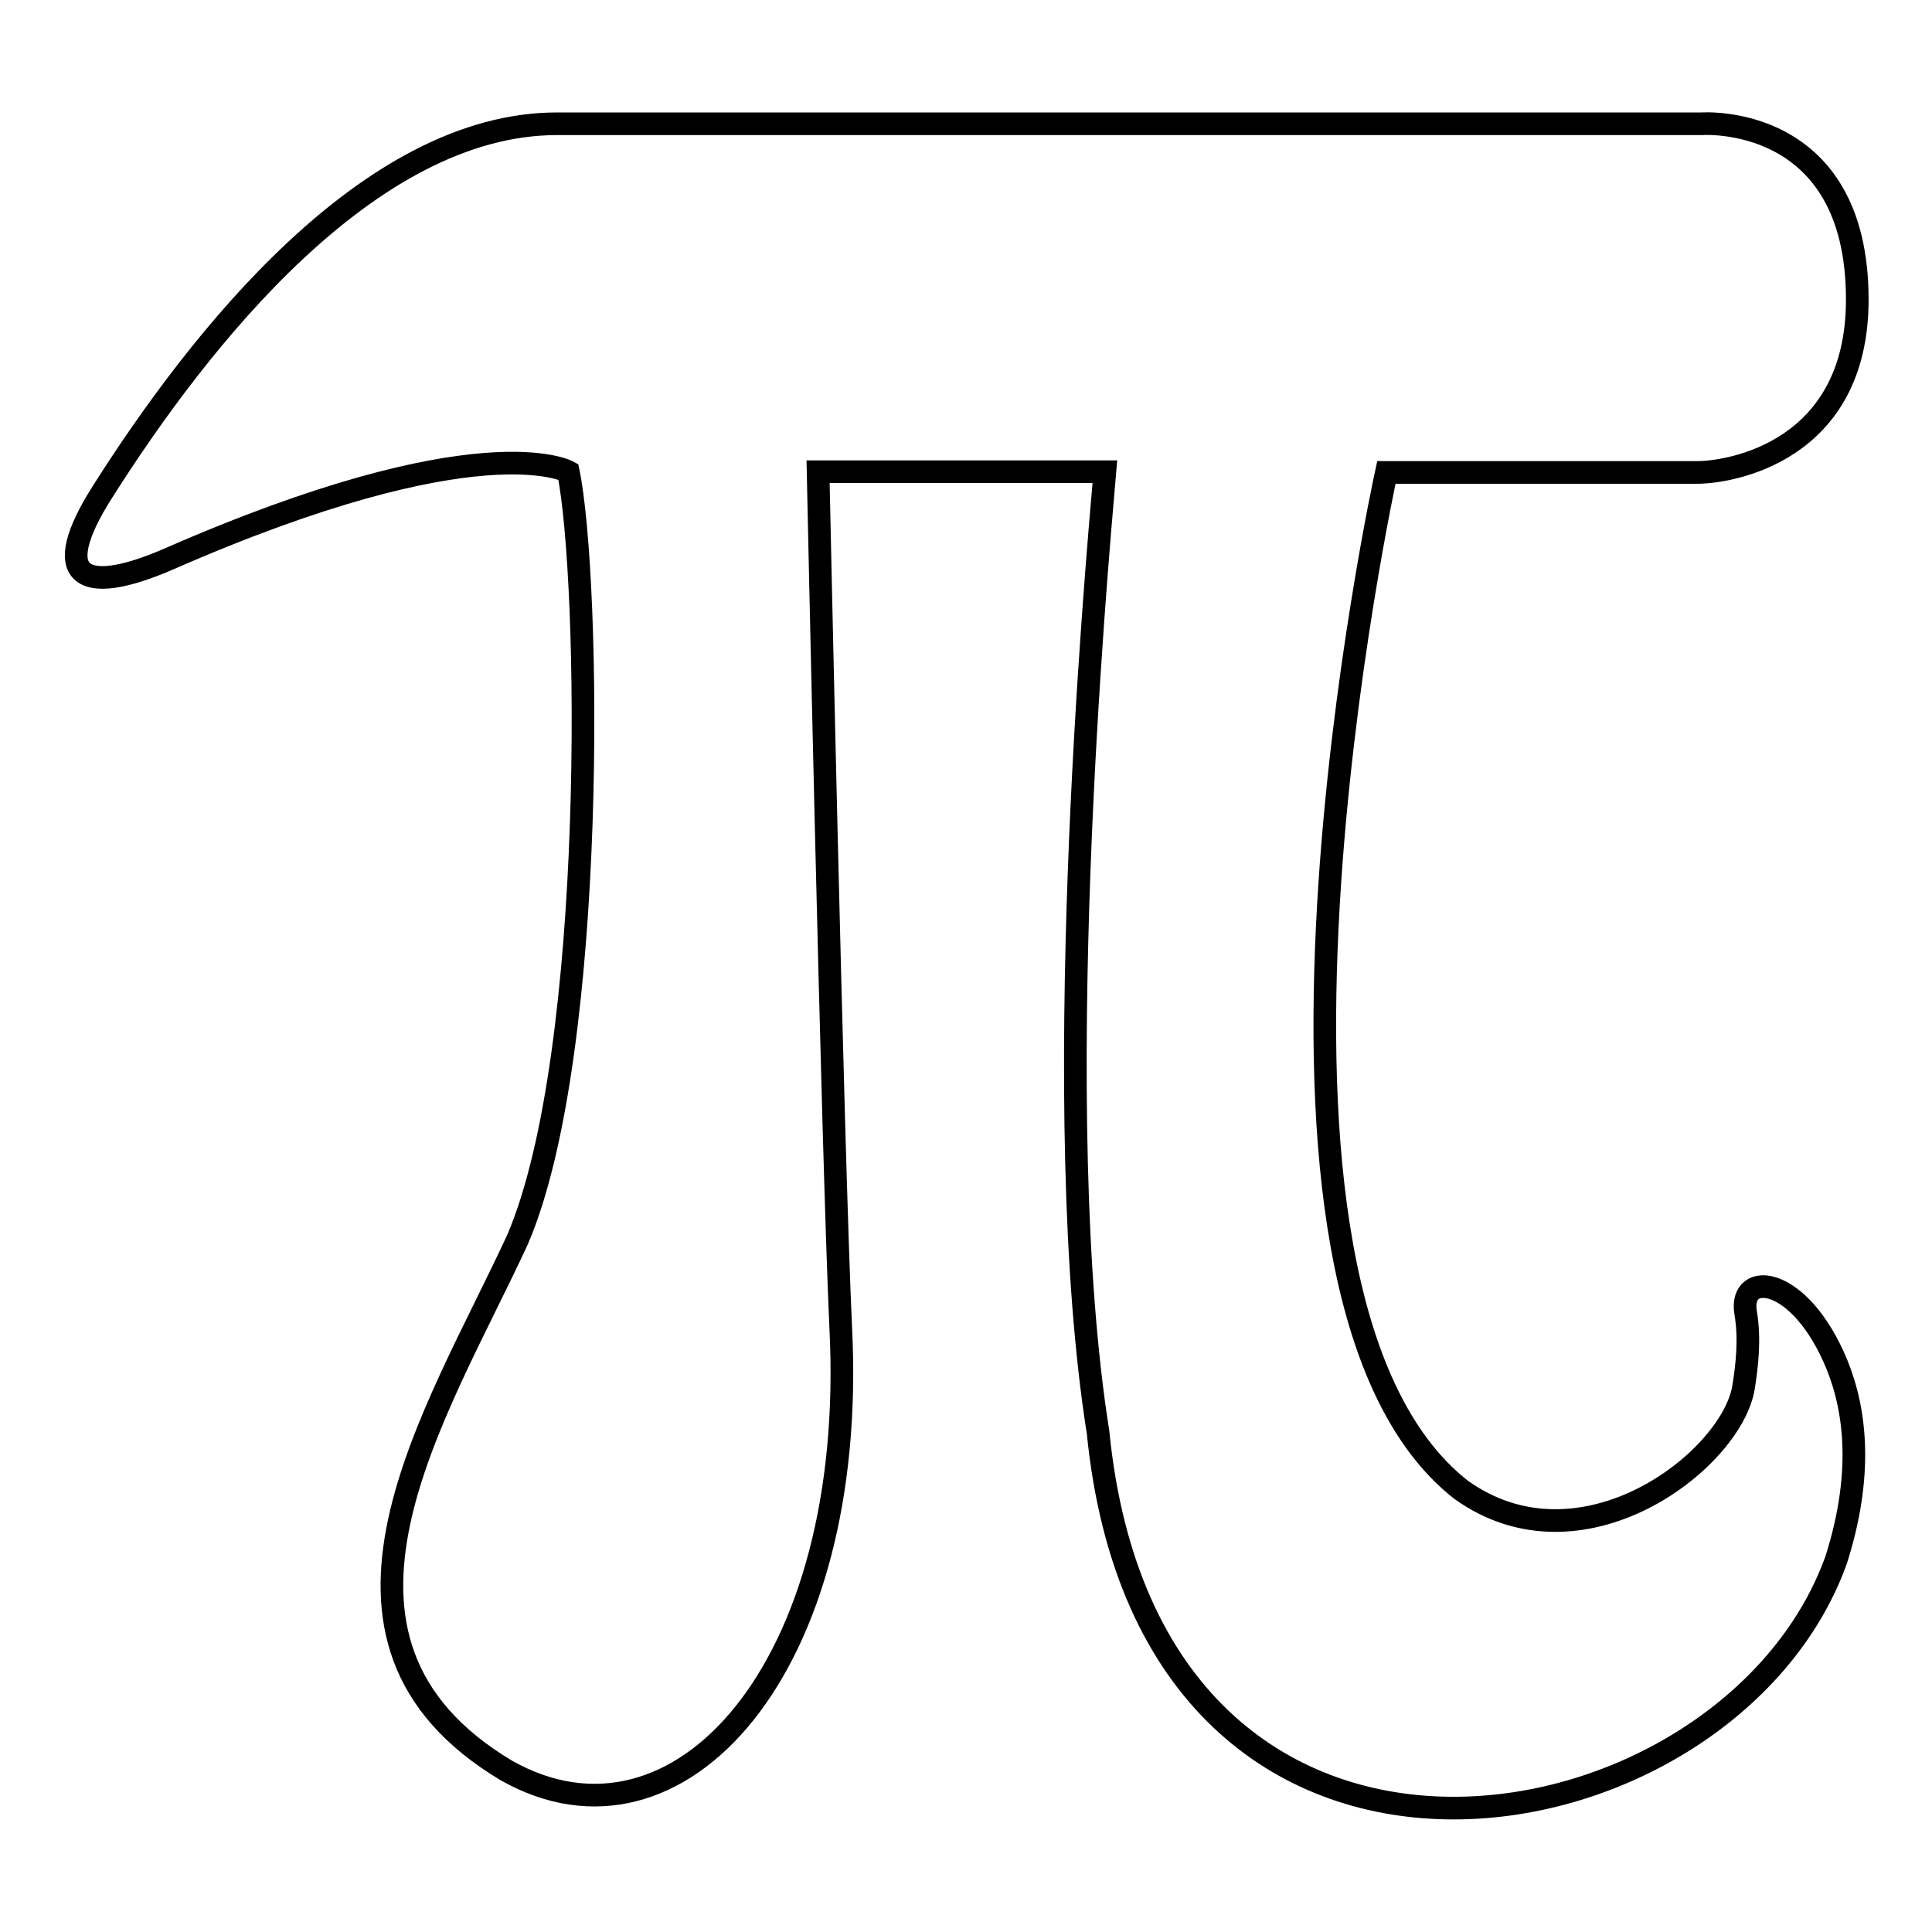 <?xml version="1.0" encoding="utf-8"?>
<!-- Svg Vector Icons : http://www.onlinewebfonts.com/icon -->
<!DOCTYPE svg PUBLIC "-//W3C//DTD SVG 1.1//EN" "http://www.w3.org/Graphics/SVG/1.1/DTD/svg11.dtd">
<svg version="1.1" xmlns="http://www.w3.org/2000/svg" xmlns:xlink="http://www.w3.org/1999/xlink" x="0px" y="0px" viewBox="0 0 256 256" enable-background="new 0 0 256 256" xml:space="preserve">
<g> <path stroke-width="3" fill-opacity="0" stroke="#000000"  d="M193.6,197.4c-33.7-26.4-9.9-134.8-9.9-134.8s36.9,0,41.2,0c4.3,0,21.2-2.7,21.2-22.9 c0-24.8-20.6-23.3-20.6-23.3s-112.9,0-151.7,0c-24.9,0-47.4,28.5-60.3,48.9c-6.9,10.9-3,13.9,8.8,8.8c41.3-18.1,53-11.6,53-11.6 c2.9,13.9,3.9,76.9-6.7,101.7c-10.8,23.4-30.6,53-1.5,70.4c22.8,12.9,46.6-13.6,44.3-58.7c-1.1-23.9-3-113.4-3-113.4h38 c-1.2,13.9-7.6,85.1-0.9,127.3c7,70.4,83.5,56.7,97.8,16.9c3.5-11,2.7-19.5,0.1-25.9c-4.9-11.9-13-12.5-12.1-6.9 c0.6,3.5,0.2,7-0.3,10.1C229.2,193.7,209.5,208.8,193.6,197.4z"/></g>
</svg>